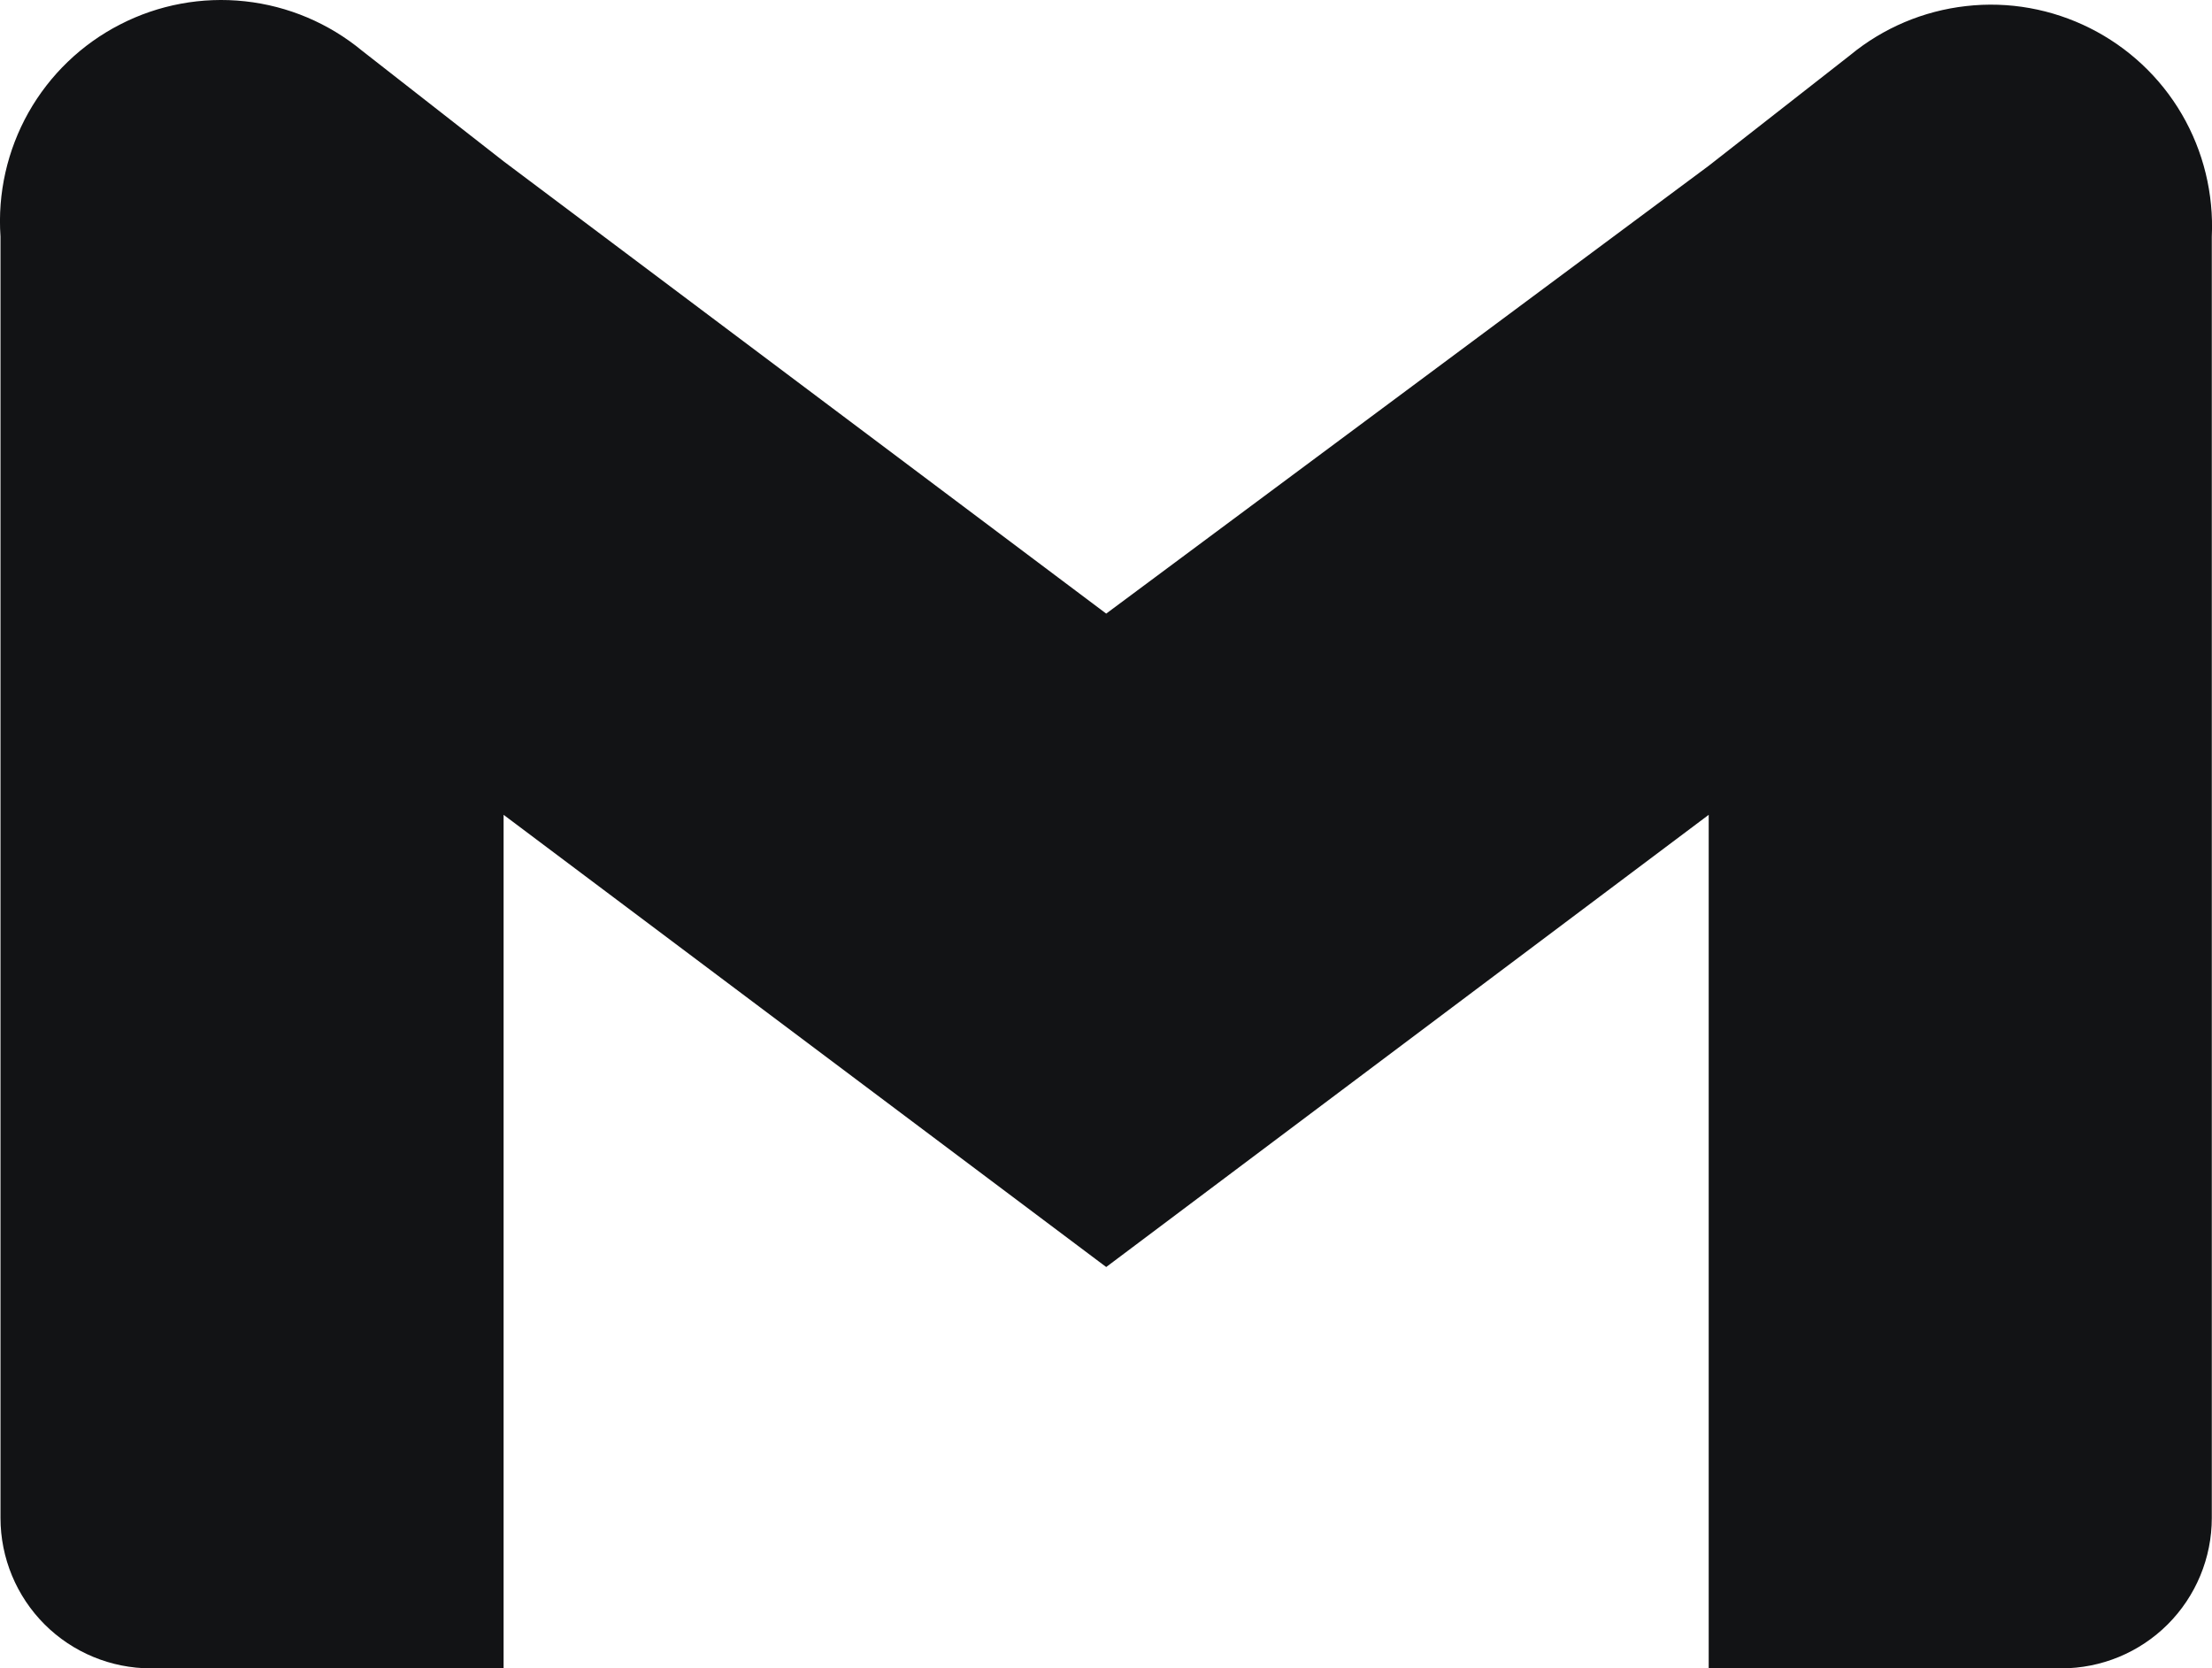 <?xml version="1.0" encoding="utf-8"?>
<svg xmlns="http://www.w3.org/2000/svg" fill="none" height="100%" overflow="visible" preserveAspectRatio="none" style="display: block;" viewBox="0 0 22.23 16.765" width="100%">
<path d="M18.594 0.554L17.172 1.666L11.117 6.166L5.061 1.621L3.639 0.51C3.304 0.233 2.895 0.06 2.462 0.013C2.03 -0.034 1.593 0.047 1.207 0.246C0.82 0.444 0.5 0.752 0.286 1.131C0.073 1.51 -0.025 1.943 0.005 2.377V15.254C0.005 15.655 0.165 16.04 0.448 16.323C0.731 16.606 1.116 16.765 1.516 16.765H5.061V8.188L11.117 12.732L17.172 8.188V16.765H20.716C21.117 16.765 21.502 16.606 21.785 16.323C22.068 16.04 22.228 15.655 22.228 15.254V2.377C22.248 1.947 22.144 1.52 21.927 1.148C21.71 0.776 21.389 0.476 21.004 0.283C20.619 0.09 20.187 0.012 19.759 0.061C19.331 0.109 18.926 0.28 18.594 0.554Z" fill="#121315" id="Vector"/>
</svg>